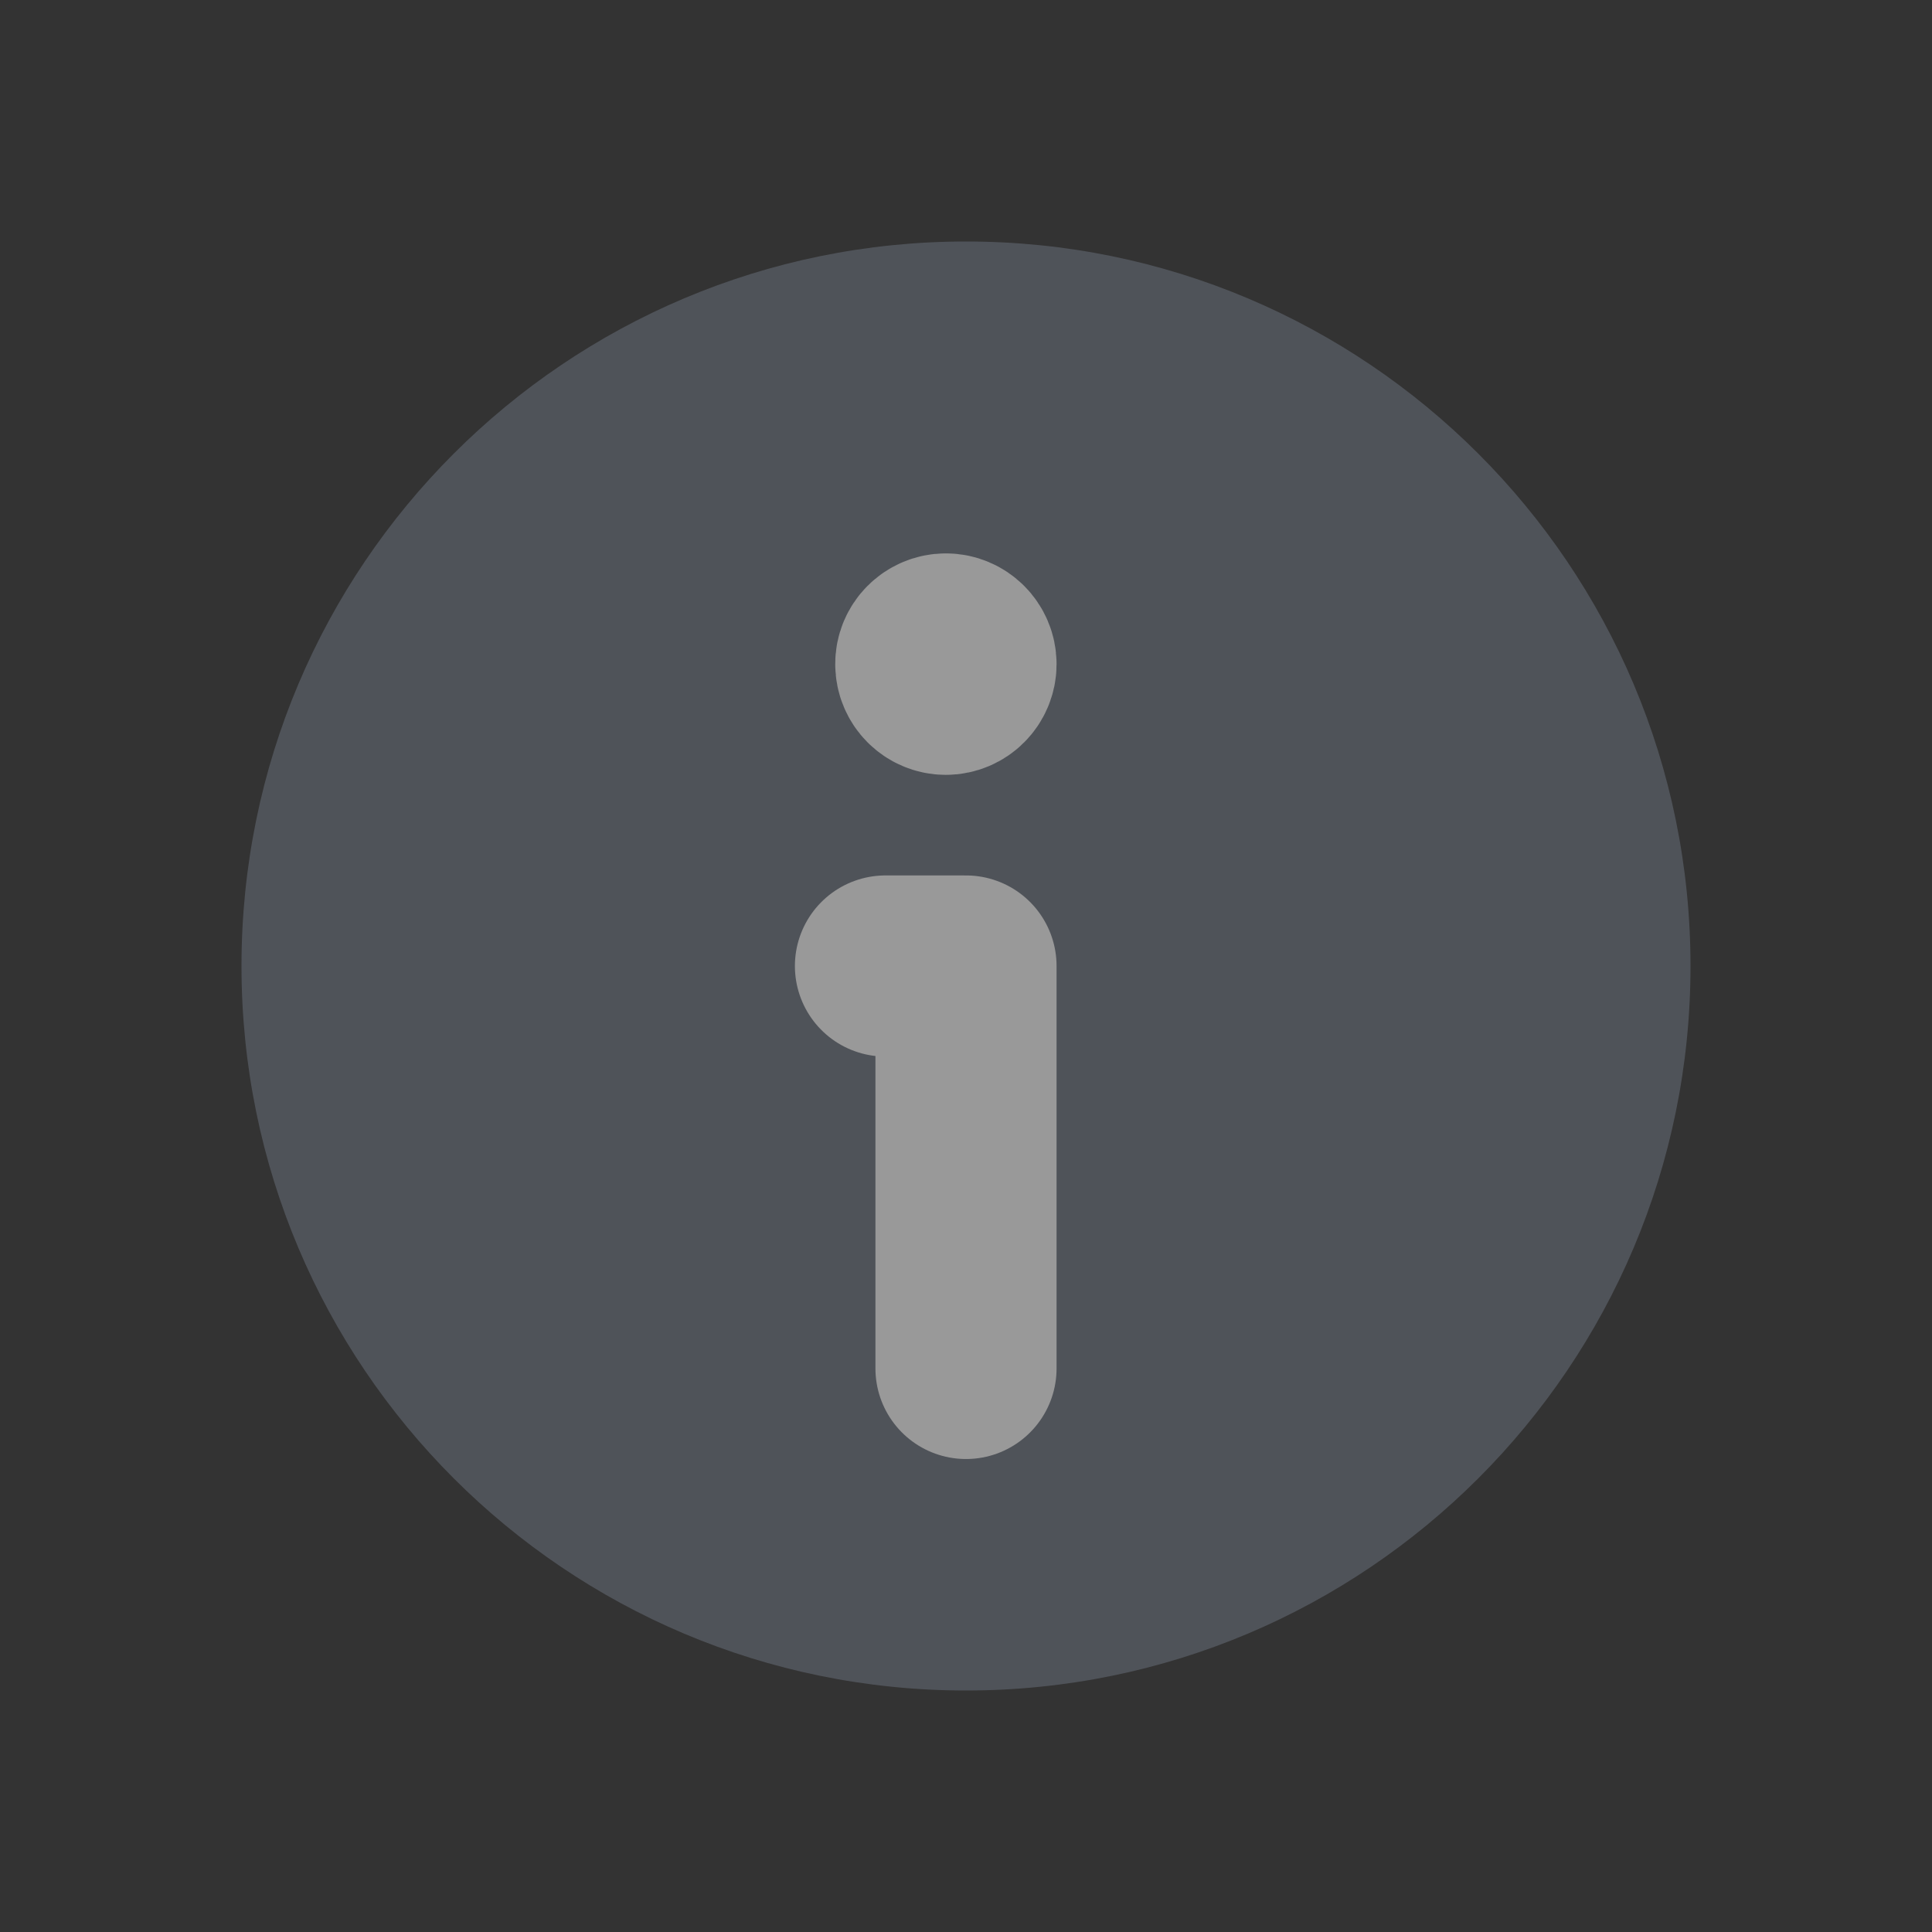 <?xml version="1.0" encoding="UTF-8"?> <svg xmlns="http://www.w3.org/2000/svg" width="16" height="16" viewBox="0 0 16 16" fill="none"><rect x="0" y="0" width="16" height="16" fill="#333333" stroke="none"/><g opacity="0.5"><path fill-rule="evenodd" clip-rule="evenodd" d="M8 14C4.686 14 2 11.314 2 8C2 4.686 4.686 2 8 2C11.314 2 14 4.686 14 8C14 11.314 11.314 14 8 14Z" fill="#6C7380"></path><path d="M8 11.333V8H7.333" stroke="white" stroke-width="1.5" stroke-linecap="round" stroke-linejoin="round"></path><path d="M7.833 5.333C7.741 5.333 7.666 5.408 7.667 5.5C7.667 5.592 7.741 5.667 7.833 5.667C7.925 5.667 8 5.592 8 5.5C8 5.408 7.925 5.333 7.833 5.333" stroke="white" stroke-width="1.5" stroke-linecap="round" stroke-linejoin="round"></path></g></svg> 